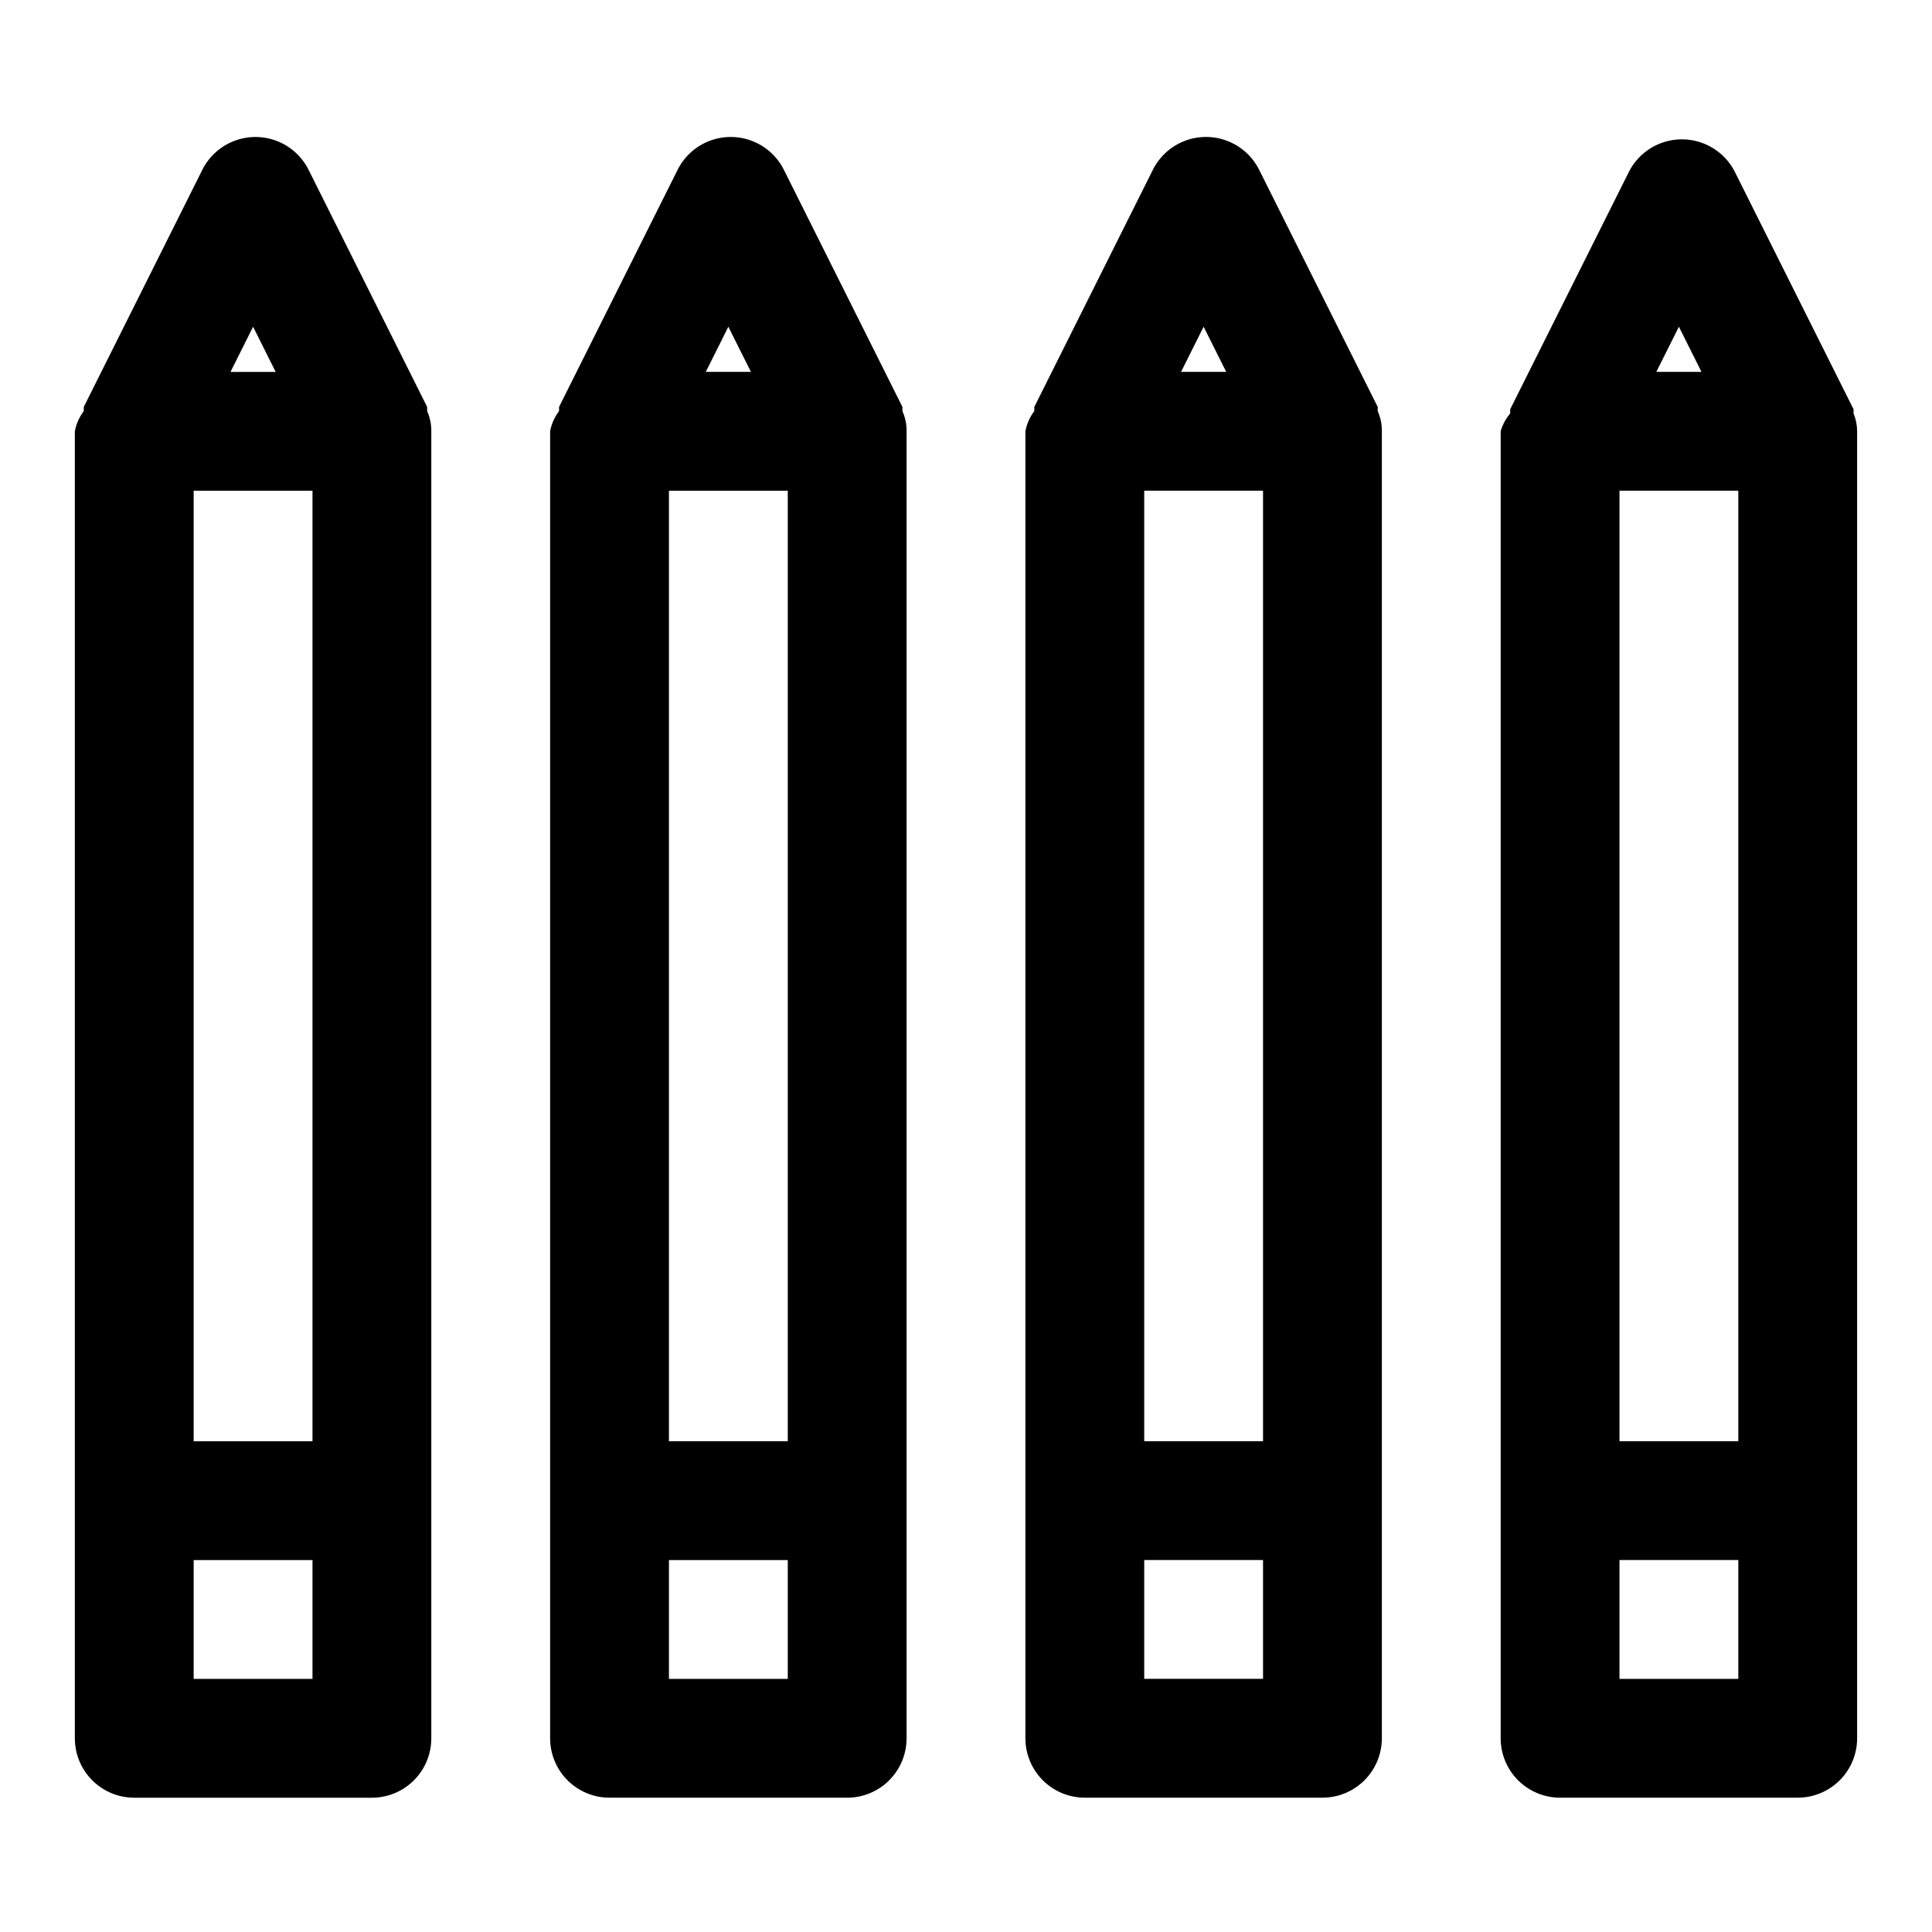 <?xml version="1.0" encoding="UTF-8"?>
<!-- Uploaded to: ICON Repo, www.iconrepo.com, Generator: ICON Repo Mixer Tools -->
<svg fill="#000000" width="800px" height="800px" version="1.1" viewBox="144 144 512 512" xmlns="http://www.w3.org/2000/svg">
 <path d="m257.2 252.95c0.02-0.367 0.02-0.734 0-1.102l-31.488-62.977c-1.77-3.457-4.754-6.137-8.379-7.523-3.625-1.391-7.637-1.391-11.262 0-3.629 1.387-6.613 4.066-8.383 7.523l-31.488 62.977c-0.02 0.367-0.02 0.734 0 1.102-1.195 1.574-2.004 3.406-2.363 5.352v346.37c0 4.176 1.66 8.18 4.613 11.133 2.953 2.953 6.957 4.609 11.133 4.609h62.977c4.176 0 8.18-1.656 11.133-4.609 2.953-2.953 4.609-6.957 4.609-11.133v-346.37c0.031-1.844-0.348-3.668-1.102-5.352zm-61.875 21.098h31.488v251.9h-31.488zm15.746-43.453 5.981 11.965h-11.965zm15.742 358.33h-31.488v-31.488h31.488zm156.34-335.98c0.02-0.367 0.02-0.734 0-1.102l-31.488-62.977c-1.77-3.457-4.754-6.137-8.379-7.523-3.629-1.391-7.637-1.391-11.266 0-3.625 1.387-6.609 4.066-8.379 7.523l-31.488 62.977c-0.02 0.367-0.02 0.734 0 1.102-1.195 1.574-2.008 3.406-2.363 5.352v346.37c0 4.176 1.66 8.18 4.613 11.133 2.953 2.953 6.957 4.609 11.133 4.609h62.977c4.176 0 8.18-1.656 11.133-4.609 2.953-2.953 4.609-6.957 4.609-11.133v-346.37c0.031-1.844-0.348-3.668-1.102-5.352zm-61.875 21.098h31.488v251.9h-31.488zm15.742-43.453 5.984 11.965h-11.965zm15.746 358.33h-31.488v-31.488h31.488zm156.34-335.98c0.02-0.367 0.02-0.734 0-1.102l-31.488-62.977c-1.77-3.457-4.754-6.137-8.383-7.523-3.625-1.391-7.637-1.391-11.262 0-3.625 1.387-6.609 4.066-8.379 7.523l-31.488 62.977c-0.02 0.367-0.02 0.734 0 1.102-1.199 1.574-2.008 3.406-2.363 5.352v346.37c0 4.176 1.66 8.18 4.613 11.133 2.949 2.953 6.957 4.609 11.133 4.609h62.977-0.004c4.176 0 8.184-1.656 11.133-4.609 2.953-2.953 4.613-6.957 4.613-11.133v-346.37c0.027-1.844-0.348-3.668-1.102-5.352zm-61.875 21.098h31.488v251.9h-31.488zm15.742-43.453 5.984 11.965h-11.965zm15.746 358.33h-31.488v-31.488h31.488zm157.44-330.62c-0.008-1.621-0.328-3.223-0.945-4.723 0.02-0.367 0.02-0.734 0-1.102l-31.488-62.977c-1.77-3.453-4.754-6.133-8.383-7.523-3.625-1.387-7.637-1.387-11.262 0-3.625 1.391-6.609 4.07-8.379 7.523l-31.488 62.977c-0.02 0.367-0.02 0.734 0 1.102-1.168 1.375-2.027 2.988-2.519 4.723v346.37c0 4.176 1.66 8.18 4.609 11.133 2.953 2.953 6.957 4.609 11.133 4.609h62.977c4.176 0 8.18-1.656 11.133-4.609 2.953-2.953 4.613-6.957 4.613-11.133zm-62.977 15.746h31.488v251.9h-31.488zm15.742-43.453 5.984 11.965h-11.965zm15.746 358.33h-31.488v-31.488h31.488z"/>
</svg>